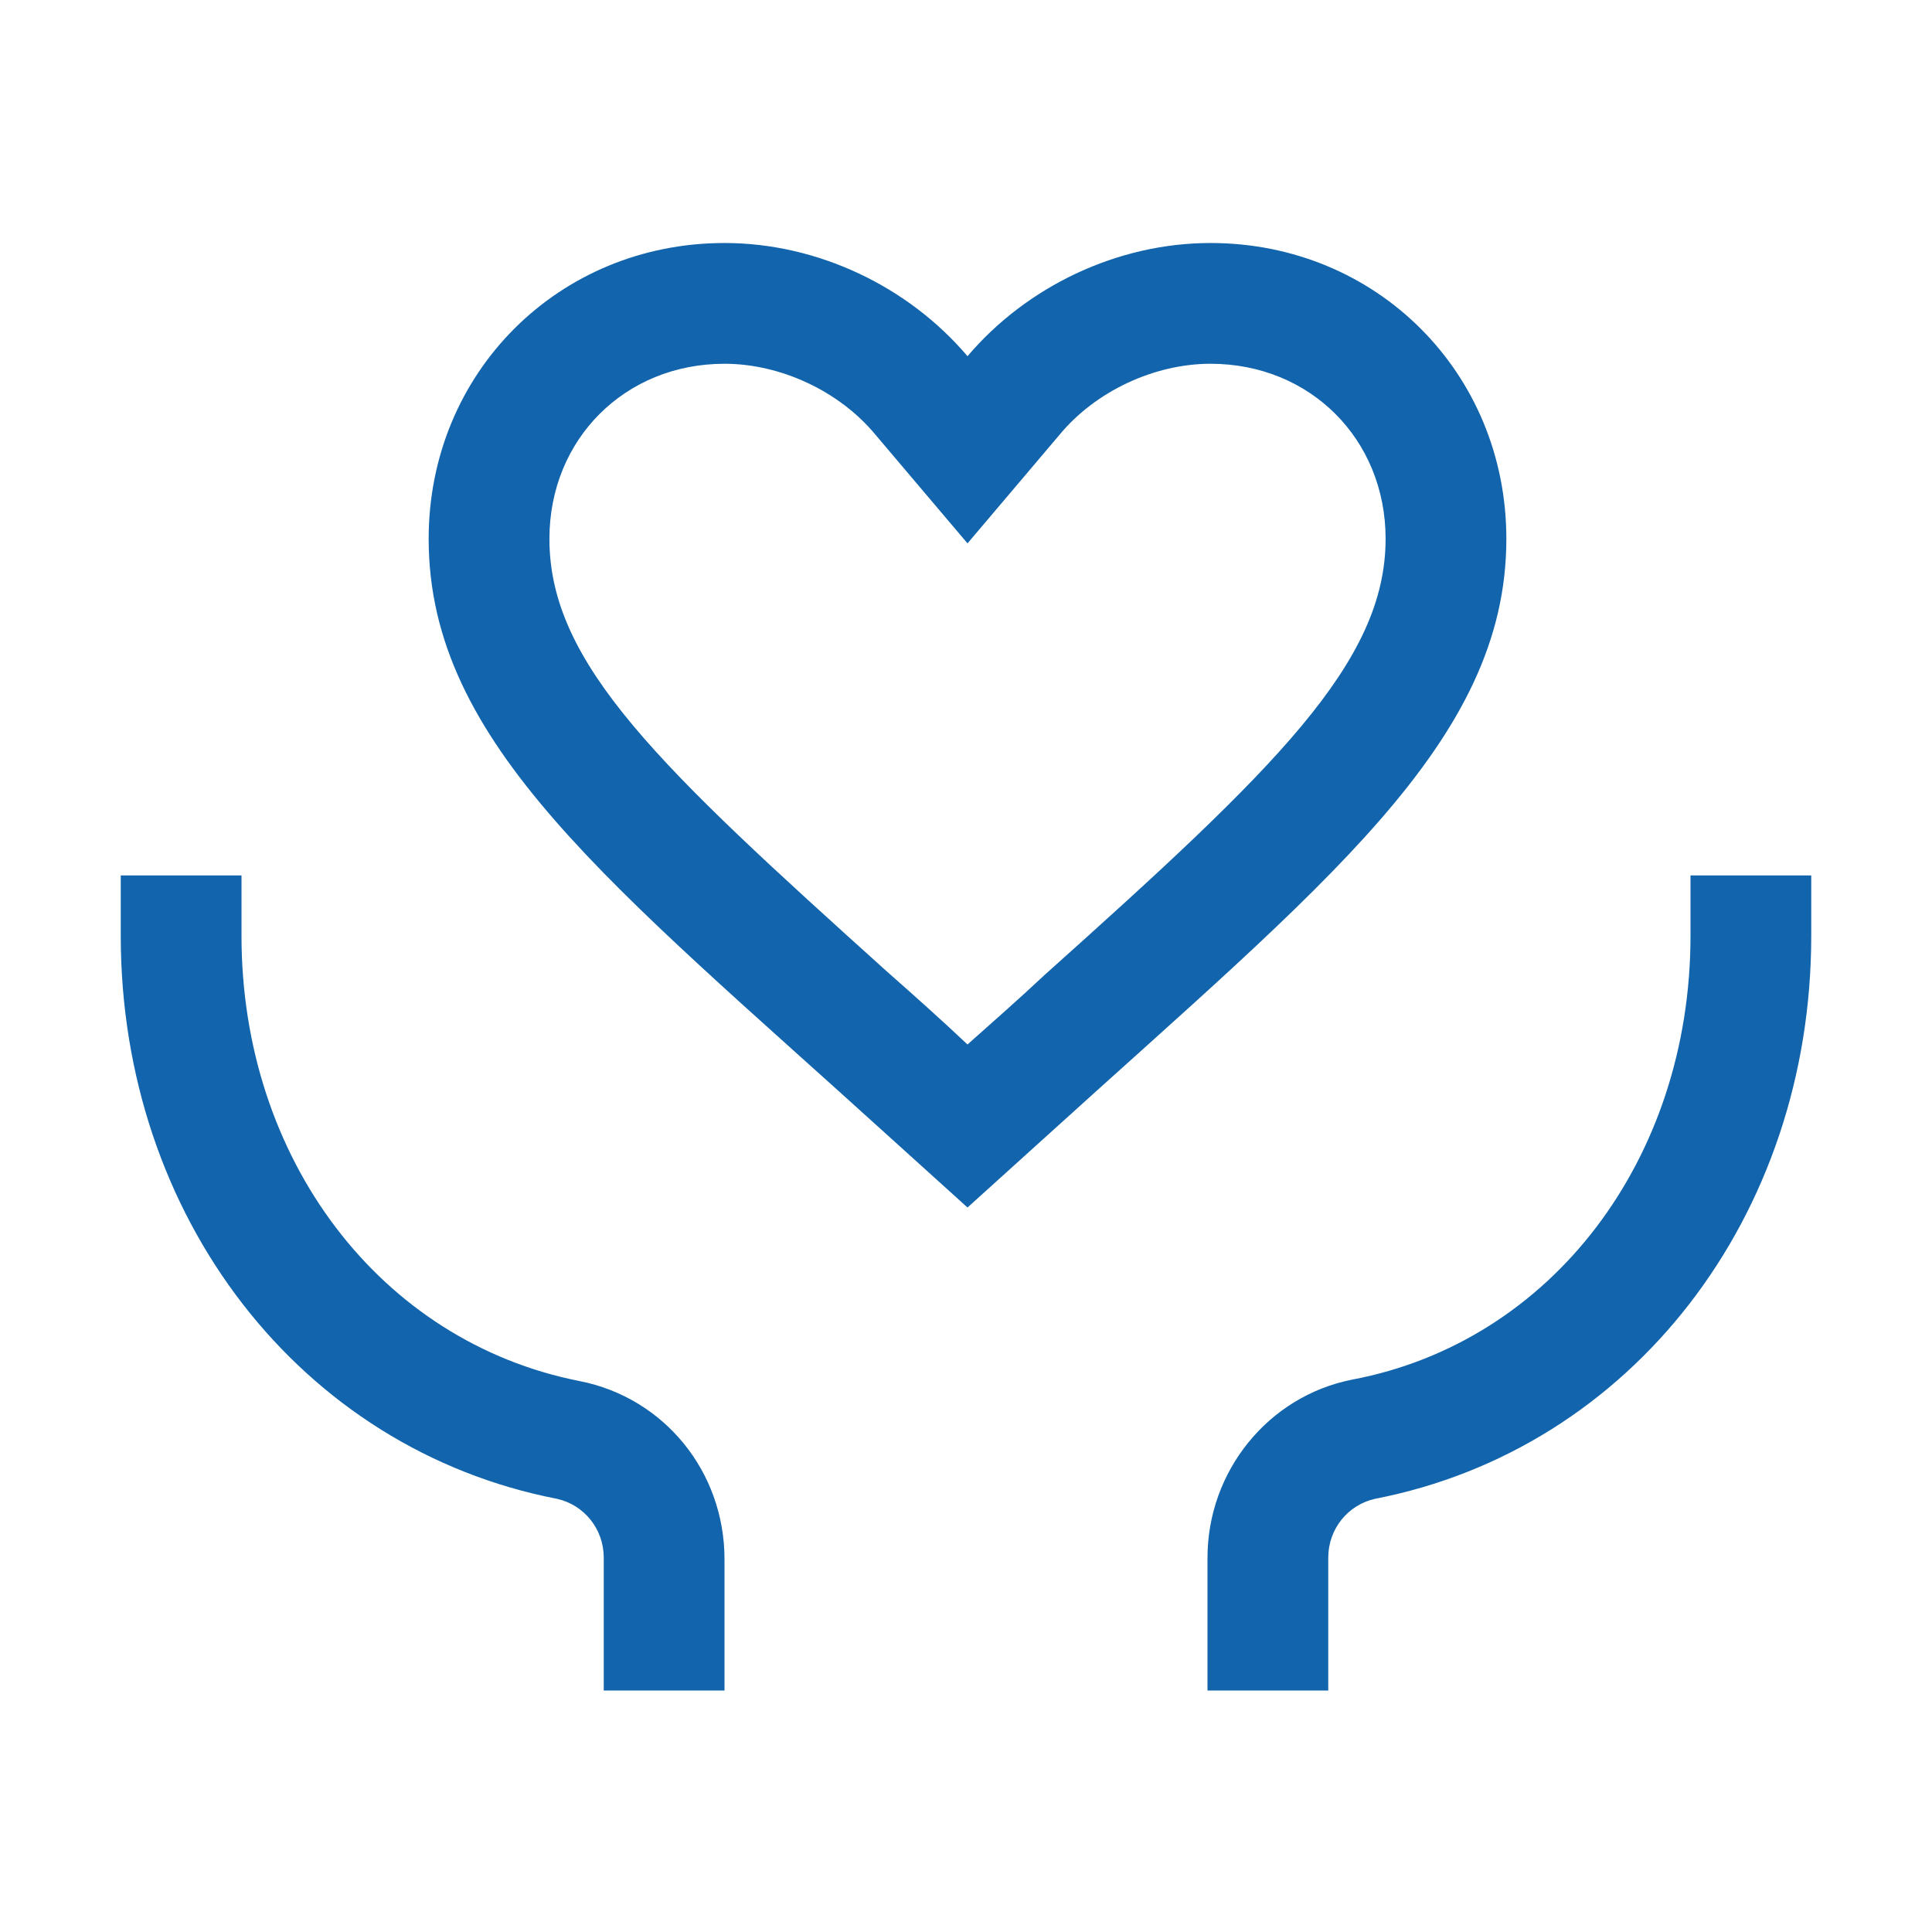 <svg class="icon" viewBox="0 0 1024 1024" version="1.1" xmlns="http://www.w3.org/2000/svg"
     xmlns:xlink="http://www.w3.org/1999/xlink" width="32" height="32">
    <path
        d="M384 896h-64v-70.4c0-15.2-10.4-28-24.8-31.2C159.2 768 64 644.8 64 496v-32h64v32c0 118.4 73.6 215.2 179.2 236 44.8 8.8 76.8 48 76.8 94.4v69.6z m320 0h-64v-70.4c0-45.6 32-85.6 76.8-94.4C822.4 711.2 896 614.4 896 496v-32h64v32c0 148.8-95.2 272-231.2 298.4-14.4 3.2-24.8 16-24.8 31.2v70.4z m-62.4-703.2c52.8 0 92.8 40 92.8 92.8 0 65.6-58.4 121.6-180.8 231.2-12.8 12-26.4 24-40.8 36.8-14.4-13.6-28.8-26.4-42.4-38.4C349.6 406.4 291.2 352 291.2 285.6c0-52.8 40-92.8 92.8-92.8 29.6 0 60.8 14.4 80 37.6l48.8 57.6 48.8-57.6c19.2-23.2 50.4-37.6 80-37.6m0-64C592 128.8 544 152 512.8 188.8c-31.2-36.8-79.2-60-128.8-60-88 0-156.8 68.8-156.8 156.8 0 108.8 96.8 183.2 244 316.8l41.6 37.6 41.6-37.6c147.2-133.6 244-208.8 244-316.8 0-88-68.8-156.8-156.8-156.8z"
        fill="#1264AC"></path>
</svg>
